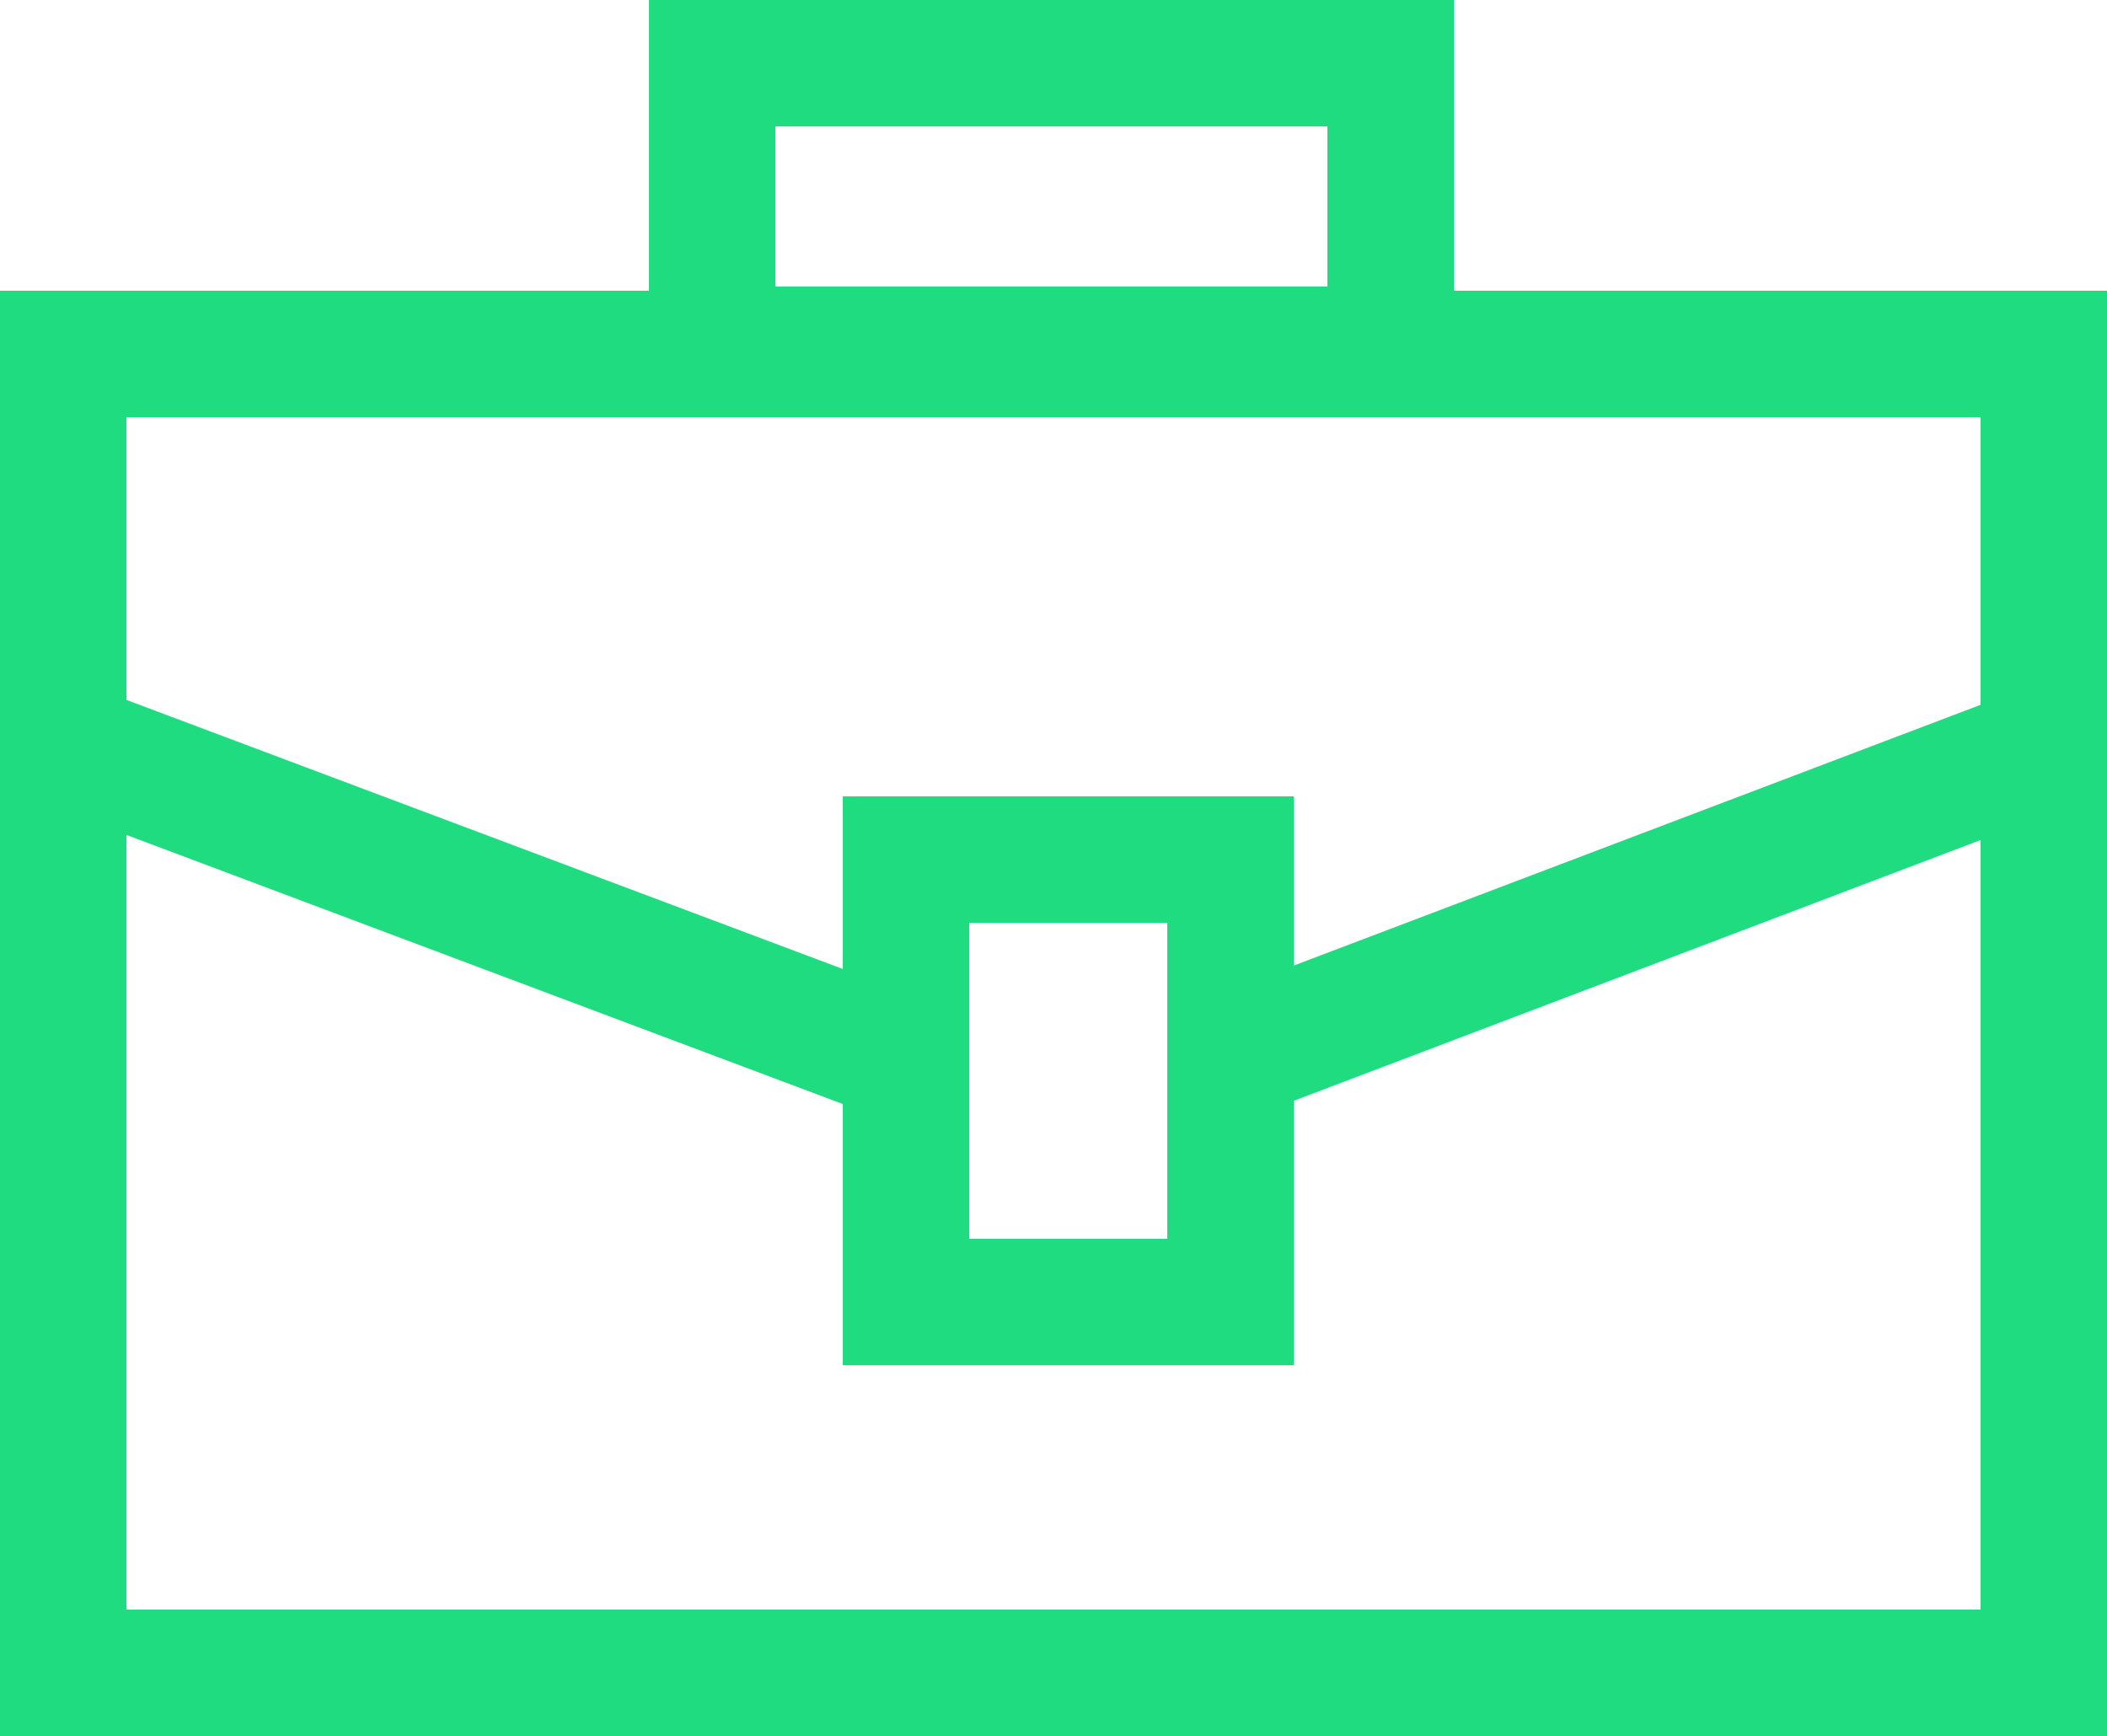 <svg xmlns="http://www.w3.org/2000/svg" id="Capa_1" data-name="Capa 1" viewBox="0 0 500 412"><path d="M470,99v283H30V99h440M500,69H0v343h500V69h0Z" style="fill: #20dc80;"></path><path d="M315,30v38h-131V30h131M345,0h-191v98h191V0h0Z" style="fill: #20dc80;"></path><path d="M277,219v75h-47v-75h47M307,189h-107v135h107v-135h0Z" style="fill: #20dc80;"></path><line x1="484" y1="178" x2="297" y2="249" style="fill: none; stroke: #20dc80; stroke-miterlimit: 10; stroke-width: 30px;"></line><line x1="19" y1="178" x2="208" y2="249" style="fill: none; stroke: #20dc80; stroke-miterlimit: 10; stroke-width: 30px;"></line></svg>